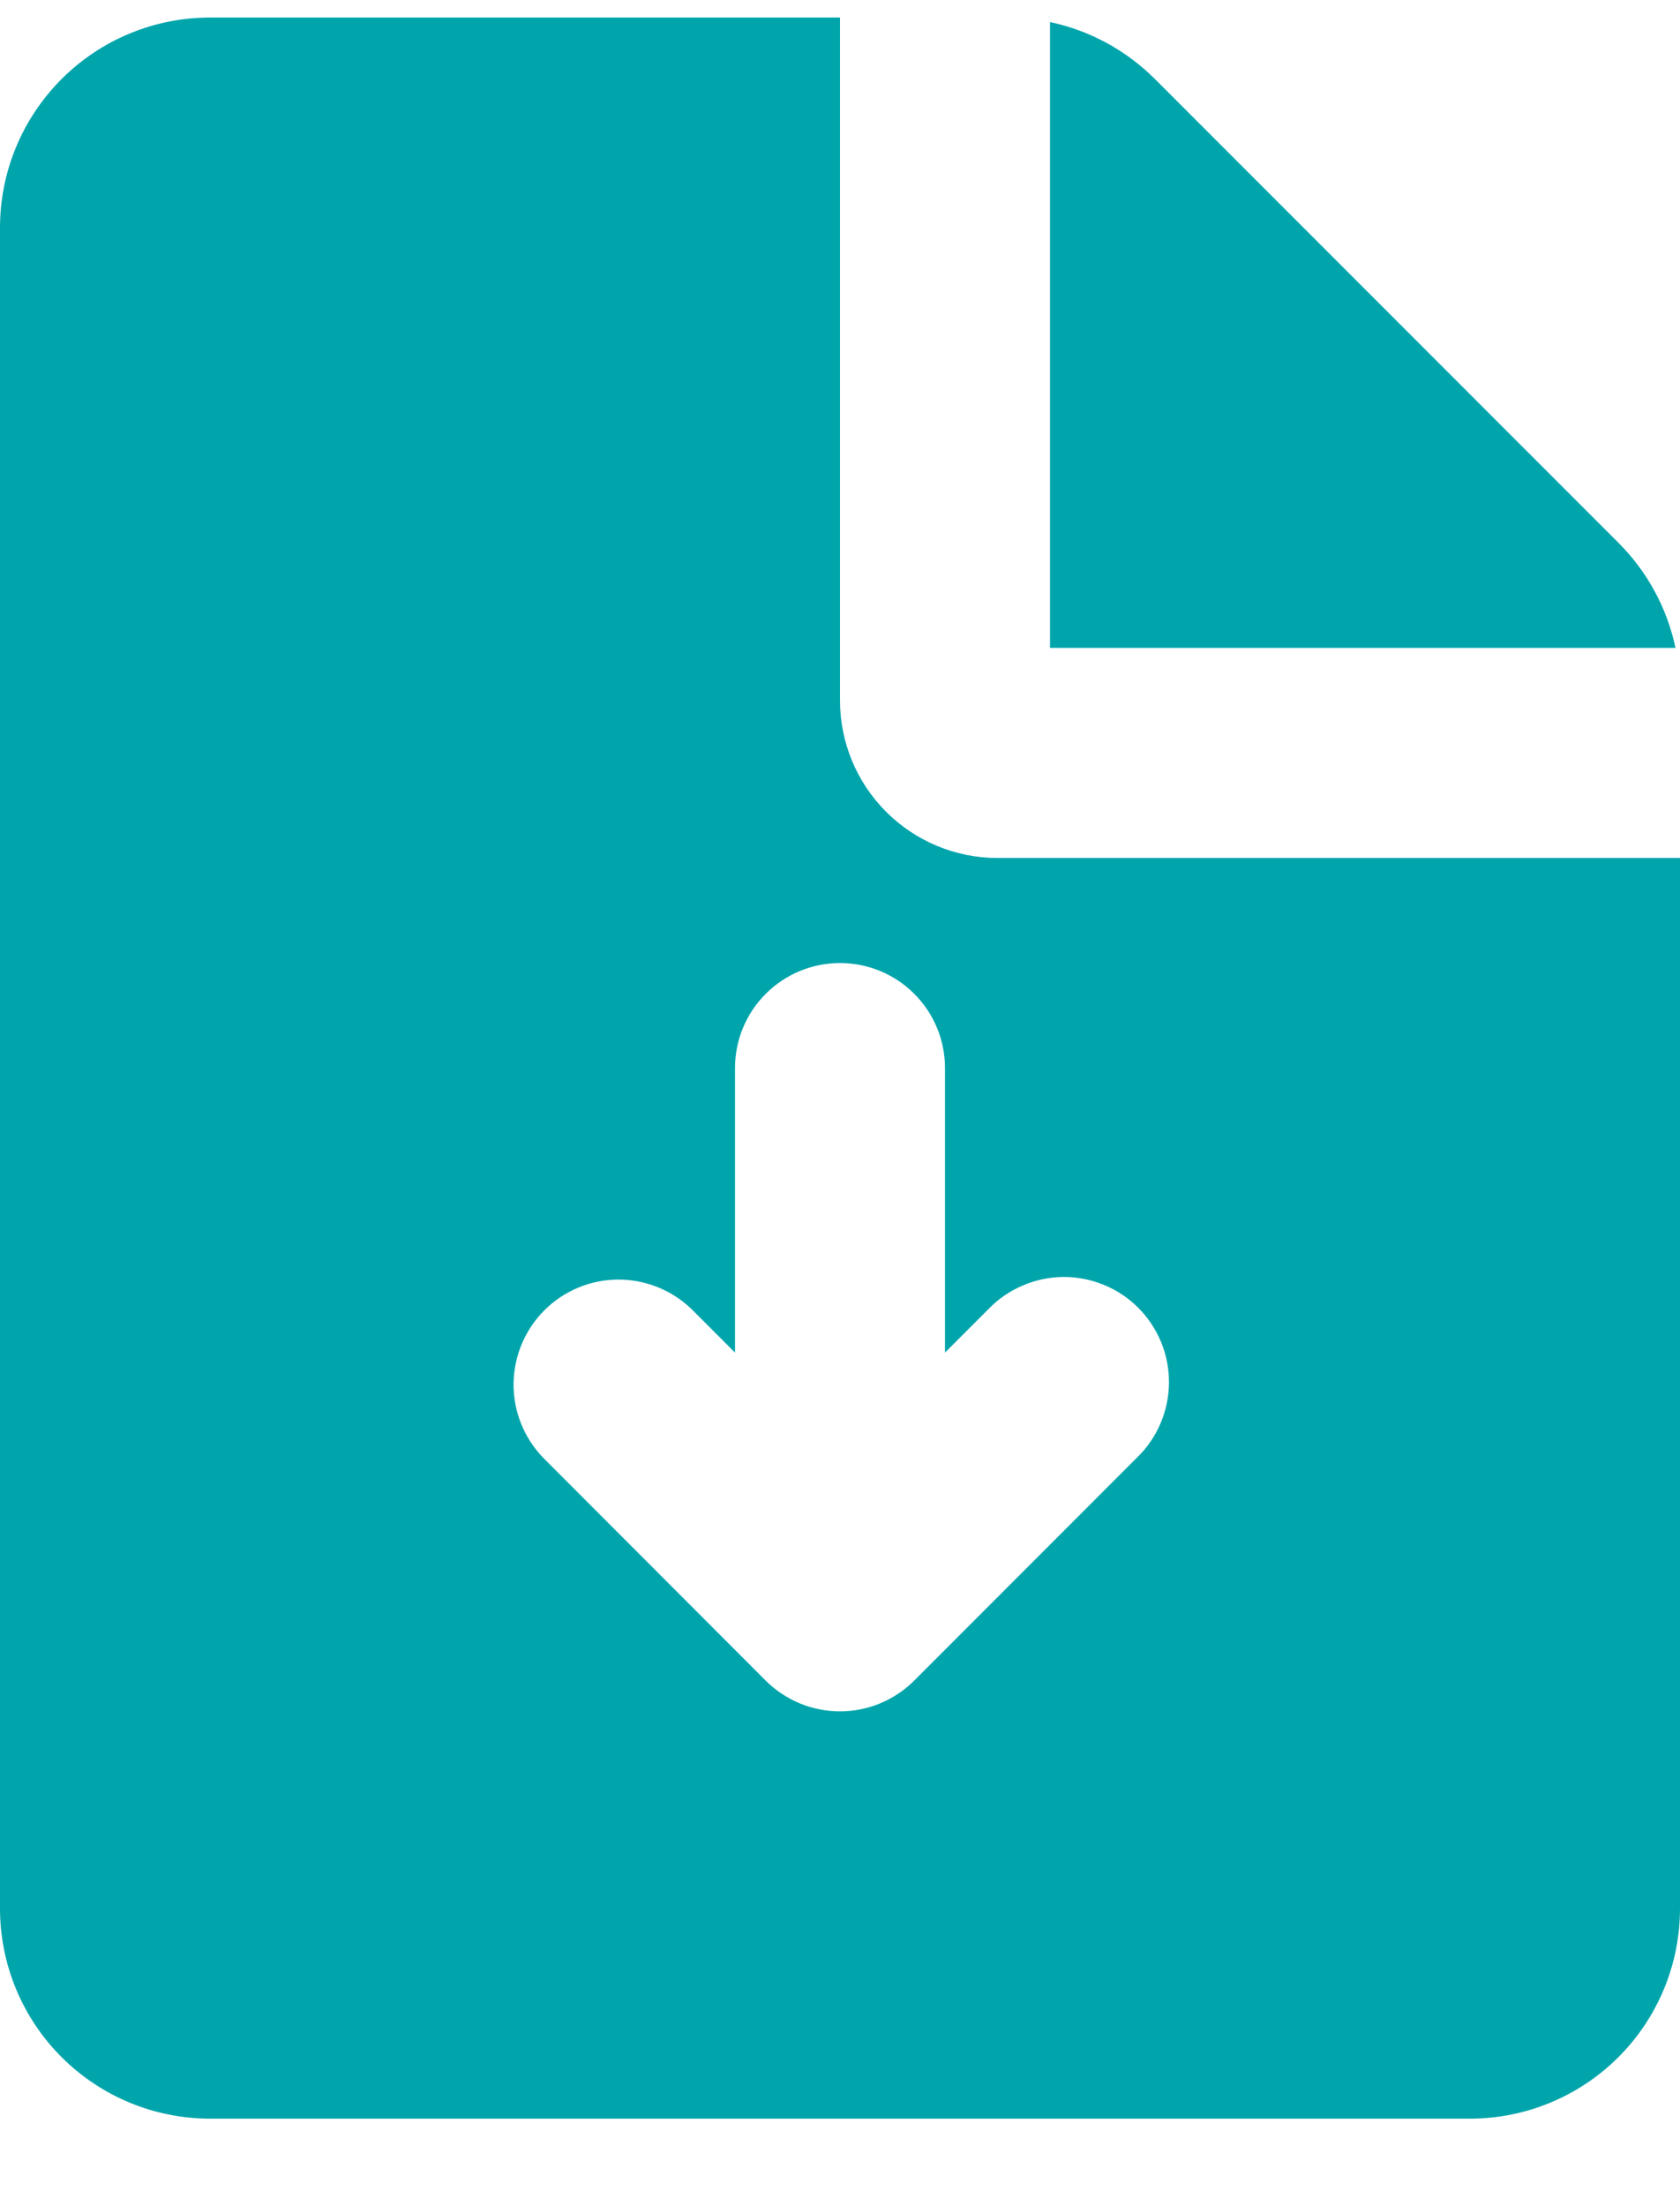 <svg width="16" height="21" viewBox="0 0 16 21" fill="none" xmlns="http://www.w3.org/2000/svg">
<path fill-rule="evenodd" clip-rule="evenodd" d="M8 0.167V6.667C8 7.065 8.158 7.446 8.439 7.727C8.721 8.009 9.102 8.167 9.5 8.167H16V18.167C16 18.697 15.789 19.206 15.414 19.581C15.039 19.956 14.53 20.167 14 20.167H2C1.47 20.167 0.961 19.956 0.586 19.581C0.211 19.206 0 18.697 0 18.167V2.167C0 1.636 0.211 1.128 0.586 0.753C0.961 0.377 1.47 0.167 2 0.167H8ZM8 9.167C7.735 9.167 7.48 9.272 7.293 9.46C7.105 9.647 7 9.902 7 10.167V12.875L6.586 12.461C6.397 12.279 6.145 12.178 5.883 12.18C5.62 12.182 5.37 12.287 5.184 12.473C4.999 12.658 4.894 12.909 4.891 13.171C4.889 13.434 4.99 13.686 5.172 13.875L7.292 15.997C7.385 16.09 7.495 16.163 7.617 16.214C7.738 16.264 7.868 16.29 8 16.29C8.131 16.29 8.261 16.264 8.382 16.214C8.504 16.163 8.614 16.09 8.707 15.997L10.828 13.875C10.924 13.783 11 13.672 11.052 13.55C11.104 13.428 11.132 13.297 11.133 13.164C11.134 13.031 11.109 12.9 11.059 12.777C11.008 12.654 10.934 12.542 10.84 12.448C10.746 12.354 10.635 12.28 10.512 12.23C10.389 12.18 10.257 12.154 10.125 12.155C9.992 12.157 9.861 12.184 9.739 12.237C9.617 12.289 9.506 12.365 9.414 12.461L9 12.875V10.167C9 9.902 8.895 9.647 8.707 9.46C8.52 9.272 8.265 9.167 8 9.167ZM10 0.21C10.379 0.29 10.726 0.479 11 0.753L15.414 5.167C15.688 5.44 15.877 5.788 15.957 6.167H10V0.21Z" fill="#00A5AC"/>
</svg>
